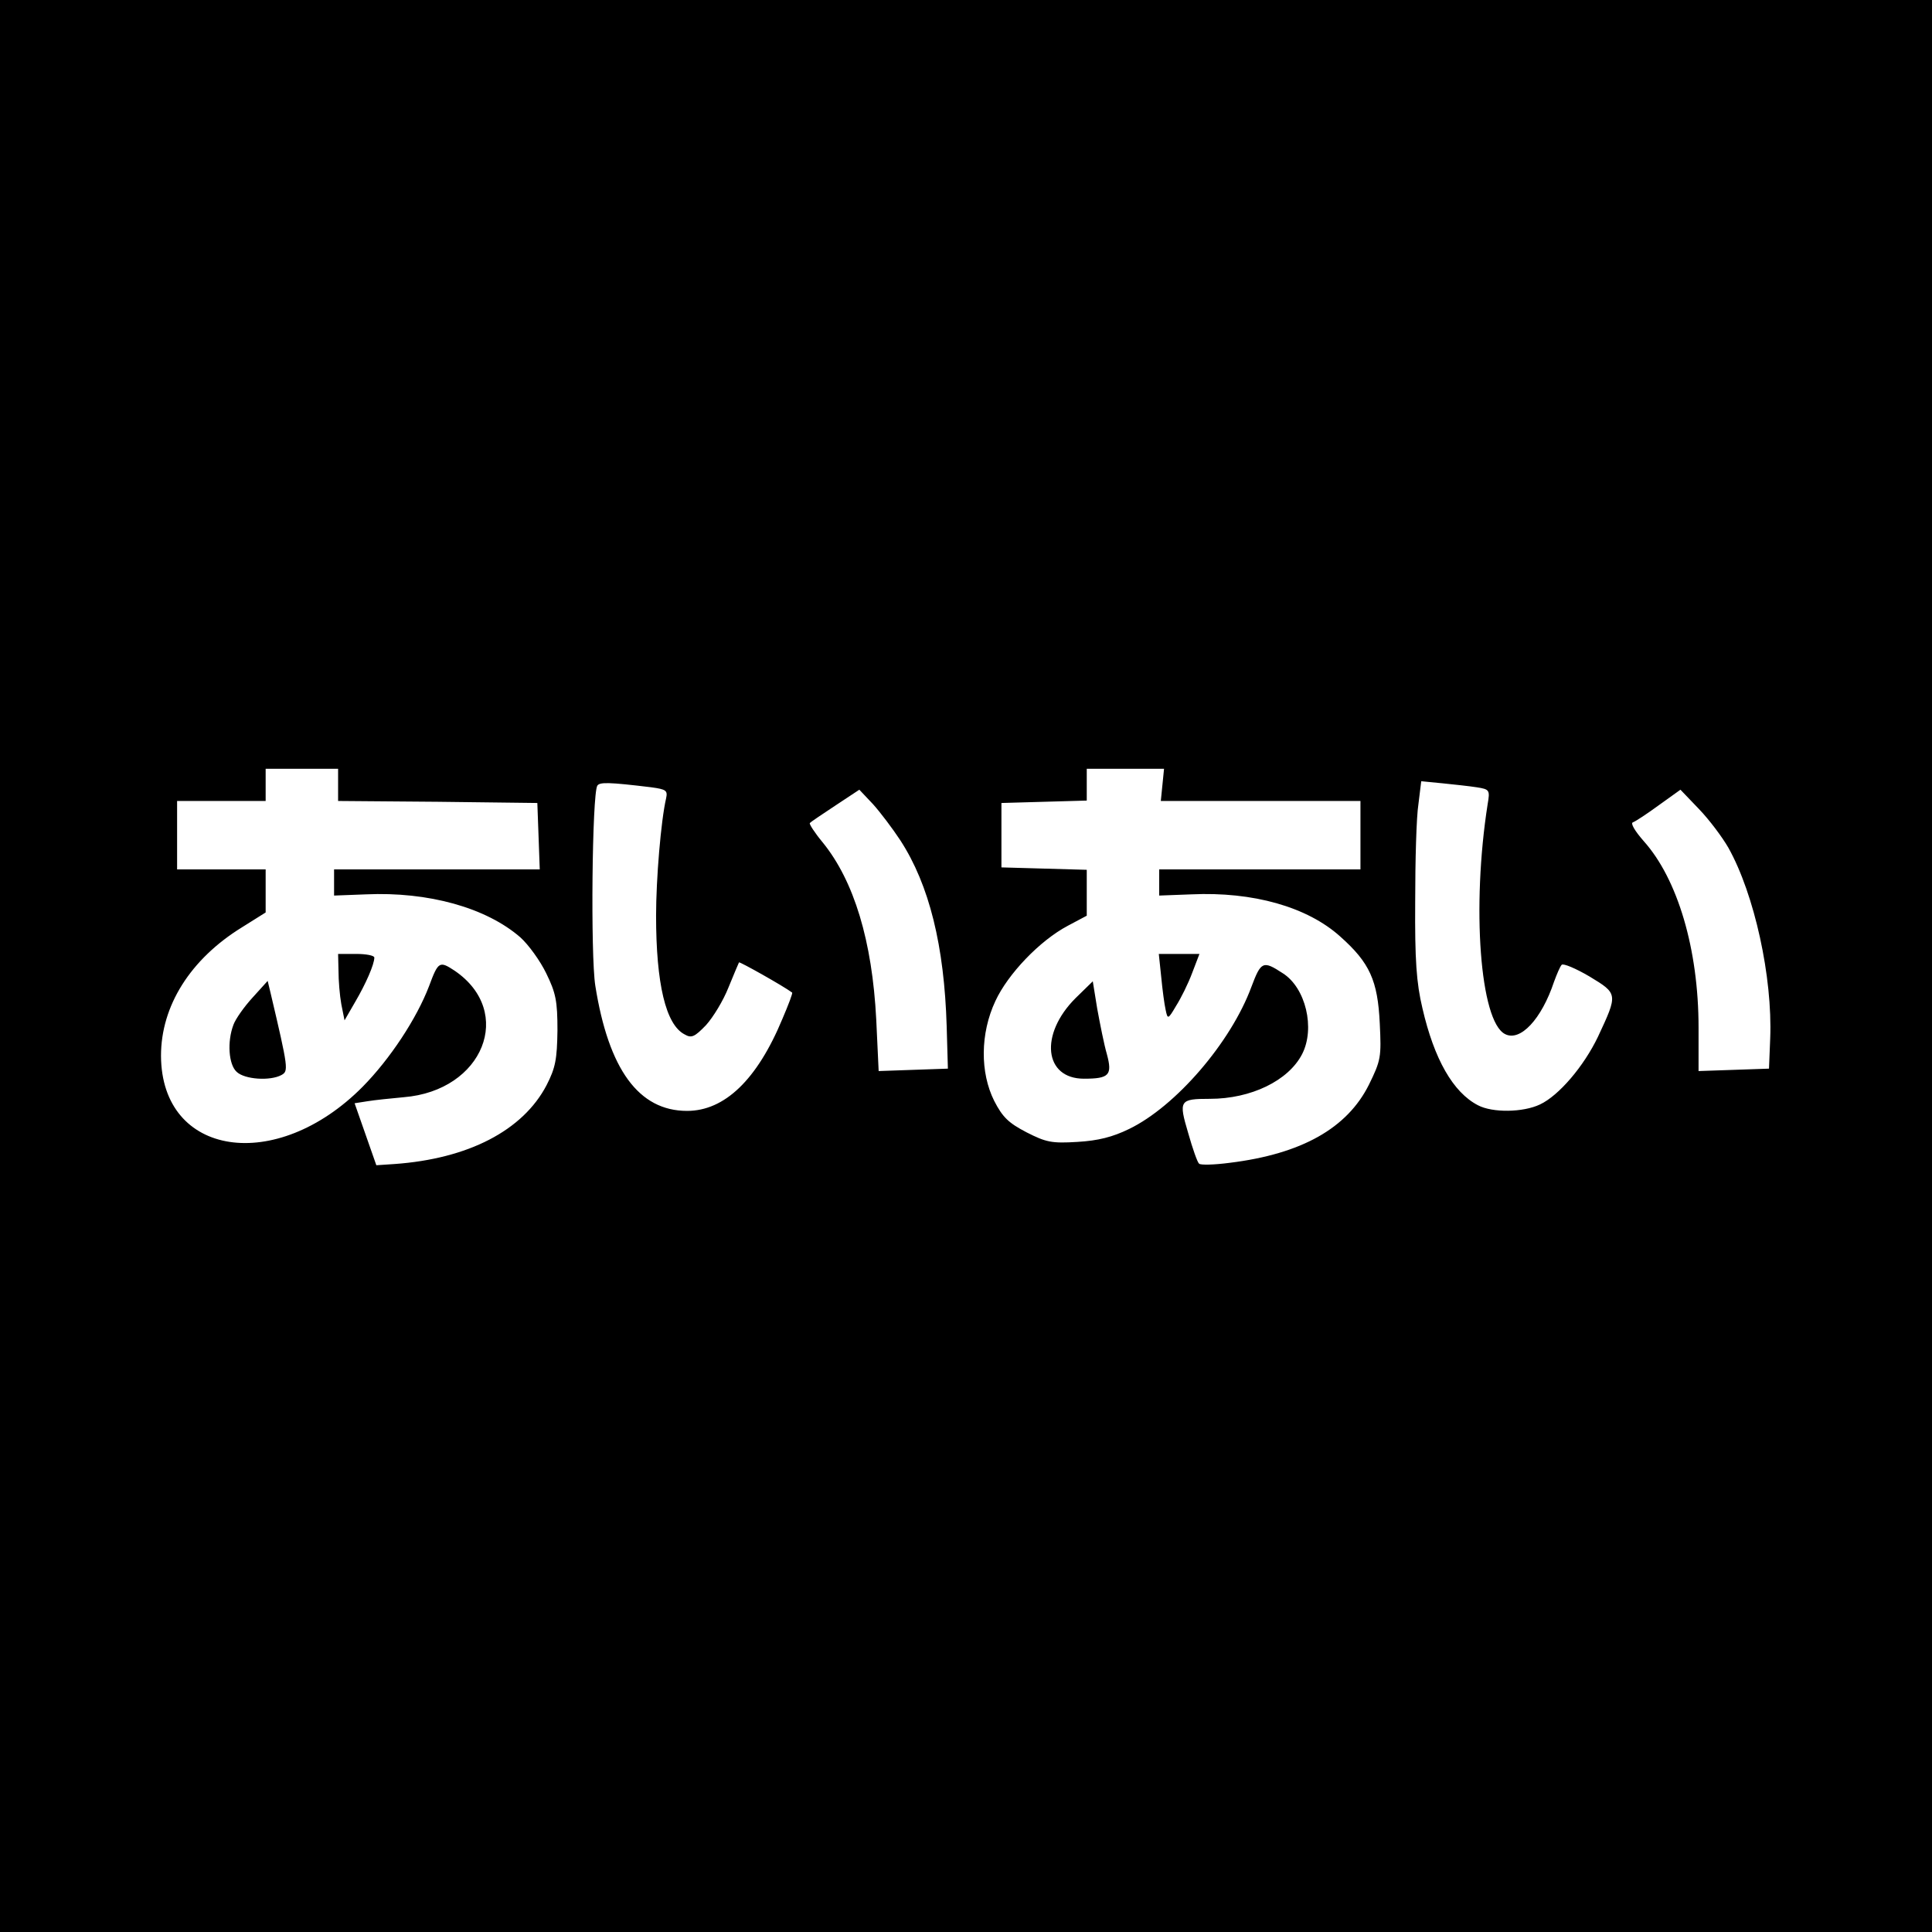 <?xml version="1.0" standalone="no"?>
<!DOCTYPE svg PUBLIC "-//W3C//DTD SVG 20010904//EN"
 "http://www.w3.org/TR/2001/REC-SVG-20010904/DTD/svg10.dtd">
<svg version="1.0" xmlns="http://www.w3.org/2000/svg"
 width="480pt" height="480pt" viewBox="0 0 480 480"
 preserveAspectRatio="xMidYMid meet">
<g transform="translate(0,480) scale(0.1,-0.1)"
fill="#000000" stroke="none">
<path d="M0 2400 l0 -2400 2400 0 2400 0 0 2400 0 2400 -2400 0 -2400 0 0
-2400z m840 450 l0 -40 248 -2 247 -3 3 -82 3 -83 -256 0 -255 0 0 -33 0 -32
79 3 c155 7 299 -33 384 -107 20 -18 49 -58 64 -89 24 -49 28 -69 28 -142 -1
-72 -5 -93 -27 -136 -59 -113 -195 -183 -378 -196 l-45 -3 -27 77 -27 77 32 5
c18 3 58 7 90 10 198 16 276 212 127 314 -38 25 -41 24 -64 -38 -31 -81 -97
-181 -165 -250 -215 -217 -500 -174 -501 77 0 124 73 240 201 319 l59 37 0 53
0 54 -110 0 -110 0 0 85 0 85 110 0 110 0 0 40 0 40 90 0 90 0 0 -40z m2048 0
l-4 -40 248 0 248 0 0 -85 0 -85 -250 0 -250 0 0 -33 0 -32 80 3 c153 7 288
-31 370 -105 73 -65 93 -109 98 -216 4 -83 3 -91 -27 -152 -54 -108 -167 -172
-346 -194 -38 -5 -73 -6 -76 -2 -4 3 -16 37 -27 76 -24 81 -22 85 54 85 102 0
195 45 229 111 33 64 9 165 -48 201 -49 32 -54 30 -78 -34 -51 -138 -188 -297
-304 -353 -41 -20 -77 -29 -128 -32 -64 -4 -78 -1 -127 24 -44 23 -59 37 -80
78 -35 70 -35 167 3 248 31 67 110 150 180 187 l47 25 0 57 0 57 -106 3 -106
3 0 80 0 80 106 3 106 3 0 39 0 40 96 0 96 0 -4 -40z m-1270 -6 c37 -5 41 -8
37 -27 -13 -56 -25 -201 -25 -292 0 -169 24 -271 71 -295 17 -10 25 -6 53 23
18 20 43 61 56 94 13 32 25 60 26 62 2 2 109 -58 132 -75 2 -1 -9 -30 -24 -65
-63 -152 -144 -229 -237 -229 -120 0 -195 103 -228 311 -12 76 -8 476 5 497 6
9 27 9 134 -4z m2051 0 c32 -5 33 -7 27 -42 -40 -255 -19 -539 43 -571 38 -20
91 37 122 130 7 19 15 38 19 42 4 4 35 -9 69 -29 71 -43 71 -43 21 -150 -35
-73 -97 -146 -144 -168 -42 -20 -118 -21 -154 -2 -62 32 -109 115 -138 241
-15 63 -19 120 -18 265 0 102 3 211 8 242 l7 57 52 -5 c29 -3 67 -7 86 -10z
m-1432 -132 c72 -111 109 -262 115 -462 l3 -105 -86 -3 -86 -3 -6 128 c-10
195 -55 344 -133 440 -20 24 -34 46 -32 48 2 3 31 22 64 44 l59 39 34 -36 c18
-20 49 -61 68 -90z m2057 -18 c65 -116 110 -322 104 -474 l-3 -75 -87 -3 -88
-3 0 108 c0 195 -52 369 -136 463 -22 25 -34 45 -27 47 6 2 35 21 65 43 l53
38 46 -48 c26 -27 58 -70 73 -96z"/>
<path d="M841 2388 c0 -24 3 -61 7 -83 l8 -40 26 45 c27 46 48 94 48 111 0 5
-20 9 -45 9 l-45 0 1 -42z"/>
<path d="M627 2321 c-21 -23 -42 -53 -47 -67 -16 -42 -12 -99 8 -117 20 -19
83 -23 111 -8 18 10 18 14 -27 205 l-7 29 -38 -42z"/>
<path d="M2885 2373 c3 -32 8 -69 11 -82 5 -24 6 -24 26 10 12 19 30 55 40 82
l18 47 -51 0 -50 0 6 -57z"/>
<path d="M2672 2320 c-90 -90 -78 -200 21 -200 63 0 71 9 57 61 -7 24 -17 75
-24 113 l-11 68 -43 -42z"/>
</g>
</svg>
